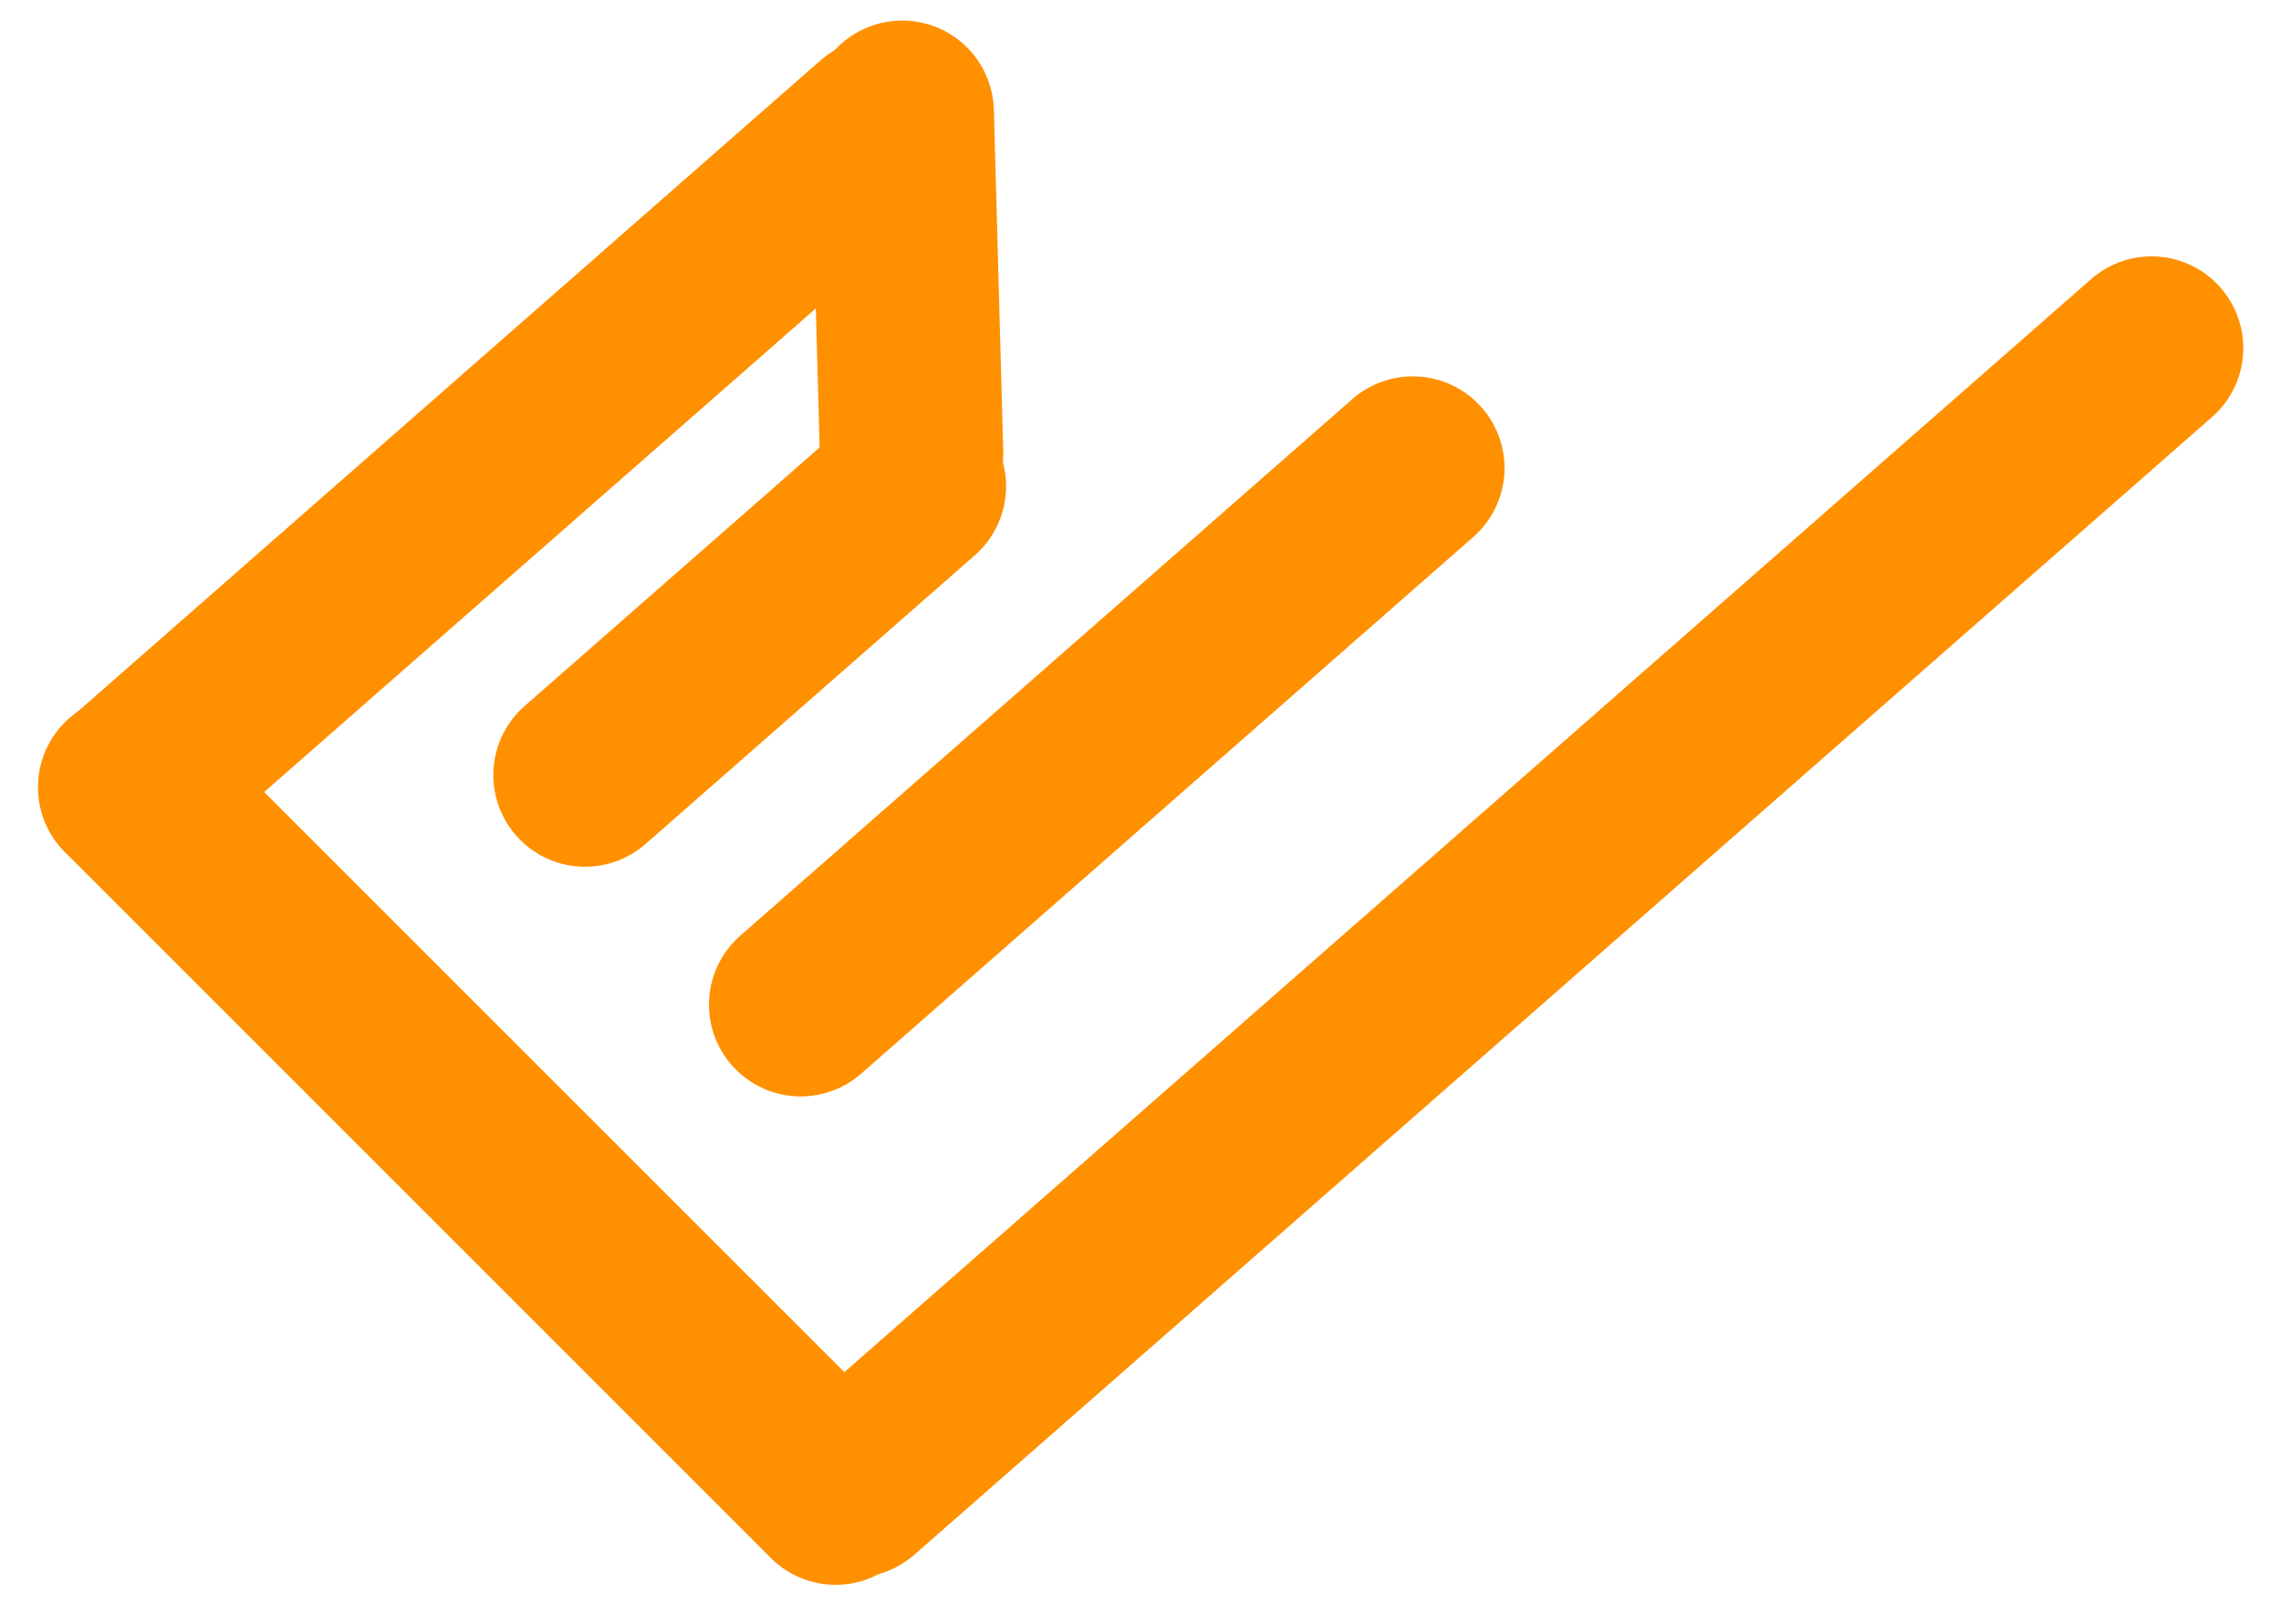 <svg xmlns="http://www.w3.org/2000/svg" xmlns:xlink="http://www.w3.org/1999/xlink" width="500" zoomAndPan="magnify" viewBox="0 0 375 267" height="356" preserveAspectRatio="xMidYMid meet" version="1.0"><defs><clipPath id="4e4bbacaf7"><path d="M 6 6 L 160 6 L 160 145 L 6 145 Z M 6 6 " clip-rule="nonzero"/></clipPath><clipPath id="5124ceb88c"><path d="M 0.129 128.082 L 146.277 -0.055 L 166.156 22.621 L 20.008 150.758 Z M 0.129 128.082 " clip-rule="nonzero"/></clipPath><clipPath id="74f1adf117"><path d="M 11.465 118.141 L 134.879 9.938 C 137.887 7.301 141.82 5.969 145.809 6.23 C 149.801 6.492 153.523 8.328 156.16 11.336 C 158.793 14.344 160.129 18.273 159.867 22.266 C 159.605 26.254 157.77 29.977 154.762 32.613 L 31.344 140.816 C 28.34 143.453 24.406 144.785 20.418 144.523 C 16.426 144.262 12.703 142.426 10.066 139.418 C 7.43 136.41 6.098 132.48 6.359 128.492 C 6.621 124.5 8.457 120.777 11.465 118.141 Z M 11.465 118.141 " clip-rule="nonzero"/></clipPath><clipPath id="cc97d7aecb"><path d="M 125 42 L 369 42 L 369 260 L 125 260 Z M 125 42 " clip-rule="nonzero"/></clipPath><clipPath id="479ac1d13c"><path d="M 119.094 242.883 L 355.148 35.926 L 375.027 58.602 L 138.973 265.559 Z M 119.094 242.883 " clip-rule="nonzero"/></clipPath><clipPath id="7db03f3e32"><path d="M 130.43 232.941 L 343.781 45.891 C 346.789 43.254 350.719 41.922 354.711 42.184 C 358.699 42.445 362.426 44.281 365.059 47.289 C 367.695 50.297 369.031 54.227 368.77 58.219 C 368.508 62.207 366.668 65.93 363.664 68.566 L 150.312 255.617 C 147.305 258.254 143.375 259.59 139.383 259.324 C 135.391 259.062 131.668 257.227 129.035 254.219 C 126.398 251.215 125.062 247.281 125.324 243.293 C 125.586 239.301 127.426 235.578 130.43 232.941 Z M 130.43 232.941 " clip-rule="nonzero"/></clipPath><clipPath id="1831e085d8"><path d="M 81 64 L 166 64 L 166 143 L 81 143 Z M 81 64 " clip-rule="nonzero"/></clipPath><clipPath id="d0ec7aed89"><path d="M 74.906 126.023 L 151.789 58.617 L 171.668 81.293 L 94.785 148.699 Z M 74.906 126.023 " clip-rule="nonzero"/></clipPath><clipPath id="2540ade6a1"><path d="M 86.242 116.086 L 140.387 68.617 C 143.391 65.98 147.324 64.648 151.312 64.91 C 155.305 65.172 159.027 67.008 161.664 70.016 C 164.301 73.023 165.633 76.953 165.371 80.941 C 165.109 84.934 163.273 88.656 160.266 91.293 L 106.121 138.762 C 103.117 141.398 99.184 142.73 95.195 142.469 C 91.203 142.207 87.48 140.371 84.844 137.363 C 82.207 134.355 80.875 130.426 81.137 126.434 C 81.398 122.445 83.234 118.723 86.242 116.086 Z M 86.242 116.086 " clip-rule="nonzero"/></clipPath><clipPath id="6d8121d94c"><path d="M 6 114 L 153 114 L 153 261 L 6 261 Z M 6 114 " clip-rule="nonzero"/></clipPath><clipPath id="2c10c21213"><path d="M 21.32 108.098 L 158.758 245.535 L 137.438 266.855 L 0 129.418 Z M 21.32 108.098 " clip-rule="nonzero"/></clipPath><clipPath id="bf280bcba5"><path d="M 31.984 118.758 L 148.043 234.816 C 150.871 237.645 152.457 241.48 152.457 245.477 C 152.457 249.477 150.871 253.312 148.043 256.141 C 145.215 258.969 141.379 260.555 137.379 260.555 C 133.383 260.555 129.547 258.969 126.719 256.141 L 10.66 140.082 C 7.832 137.254 6.242 133.418 6.242 129.418 C 6.242 125.422 7.832 121.586 10.66 118.758 C 13.488 115.93 17.324 114.34 21.32 114.34 C 25.32 114.34 29.156 115.93 31.984 118.758 Z M 31.984 118.758 " clip-rule="nonzero"/></clipPath><clipPath id="ec7b27f008"><path d="M 133 3 L 165 3 L 165 90 L 133 90 Z M 133 3 " clip-rule="nonzero"/></clipPath><clipPath id="698fd7239c"><path d="M 162.984 2.973 L 165.348 89.285 L 135.203 90.113 L 132.836 3.797 Z M 162.984 2.973 " clip-rule="nonzero"/></clipPath><clipPath id="eb733c00a5"><path d="M 163.395 18.047 L 164.934 74.168 C 165.043 78.164 163.559 82.039 160.809 84.945 C 158.059 87.848 154.27 89.543 150.273 89.652 C 146.273 89.762 142.398 88.277 139.492 85.527 C 136.59 82.781 134.898 78.988 134.789 74.992 L 133.25 18.871 C 133.141 14.875 134.625 10.996 137.375 8.094 C 140.121 5.188 143.914 3.496 147.91 3.387 C 151.906 3.277 155.785 4.758 158.688 7.508 C 161.594 10.258 163.285 14.047 163.395 18.047 Z M 163.395 18.047 " clip-rule="nonzero"/></clipPath><clipPath id="aea00e9b90"><path d="M 116 61 L 248 61 L 248 181 L 116 181 Z M 116 61 " clip-rule="nonzero"/></clipPath><clipPath id="dc3cbf7c4d"><path d="M 110.355 163.785 L 233.742 55.609 L 253.625 78.285 L 130.238 186.461 Z M 110.355 163.785 " clip-rule="nonzero"/></clipPath><clipPath id="6fbbd9d4b0"><path d="M 121.695 153.844 L 222.324 65.617 C 225.332 62.98 229.266 61.648 233.254 61.91 C 237.246 62.172 240.969 64.008 243.605 67.016 C 246.238 70.023 247.574 73.953 247.312 77.945 C 247.051 81.934 245.215 85.656 242.207 88.293 L 141.574 176.52 C 138.566 179.156 134.637 180.488 130.648 180.227 C 126.656 179.965 122.934 178.129 120.297 175.121 C 117.66 172.113 116.328 168.184 116.59 164.195 C 116.852 160.203 118.688 156.48 121.695 153.844 Z M 121.695 153.844 " clip-rule="nonzero"/></clipPath></defs><g clip-path="url(#4e4bbacaf7)"><g clip-path="url(#5124ceb88c)"><g clip-path="url(#74f1adf117)"><path fill="#ff9000" d="M 0.129 128.082 L 146.188 0.023 L 166.07 22.699 L 20.008 150.758 Z M 0.129 128.082 " fill-opacity="1" fill-rule="nonzero"/></g></g></g><g clip-path="url(#cc97d7aecb)"><g clip-path="url(#479ac1d13c)"><g clip-path="url(#7db03f3e32)"><path fill="#ff9000" d="M 119.094 242.883 L 355.148 35.926 L 375.027 58.602 L 138.973 265.559 Z M 119.094 242.883 " fill-opacity="1" fill-rule="nonzero"/></g></g></g><g clip-path="url(#1831e085d8)"><g clip-path="url(#d0ec7aed89)"><g clip-path="url(#2540ade6a1)"><path fill="#ff9000" d="M 74.906 126.023 L 151.699 58.695 L 171.582 81.371 L 94.785 148.699 Z M 74.906 126.023 " fill-opacity="1" fill-rule="nonzero"/></g></g></g><g clip-path="url(#6d8121d94c)"><g clip-path="url(#2c10c21213)"><g clip-path="url(#bf280bcba5)"><path fill="#ff9000" d="M 21.32 108.098 L 158.676 245.449 L 137.352 266.773 L 0 129.418 Z M 21.32 108.098 " fill-opacity="1" fill-rule="nonzero"/></g></g></g><g clip-path="url(#ec7b27f008)"><g clip-path="url(#698fd7239c)"><g clip-path="url(#eb733c00a5)"><path fill="#ff9000" d="M 162.984 2.973 L 165.348 89.285 L 135.203 90.113 L 132.84 3.797 Z M 162.984 2.973 " fill-opacity="1" fill-rule="nonzero"/></g></g></g><g clip-path="url(#aea00e9b90)"><g clip-path="url(#dc3cbf7c4d)"><g clip-path="url(#6fbbd9d4b0)"><path fill="#ff9000" d="M 110.355 163.785 L 233.656 55.688 L 253.535 78.359 L 130.238 186.461 Z M 110.355 163.785 " fill-opacity="1" fill-rule="nonzero"/></g></g></g></svg>